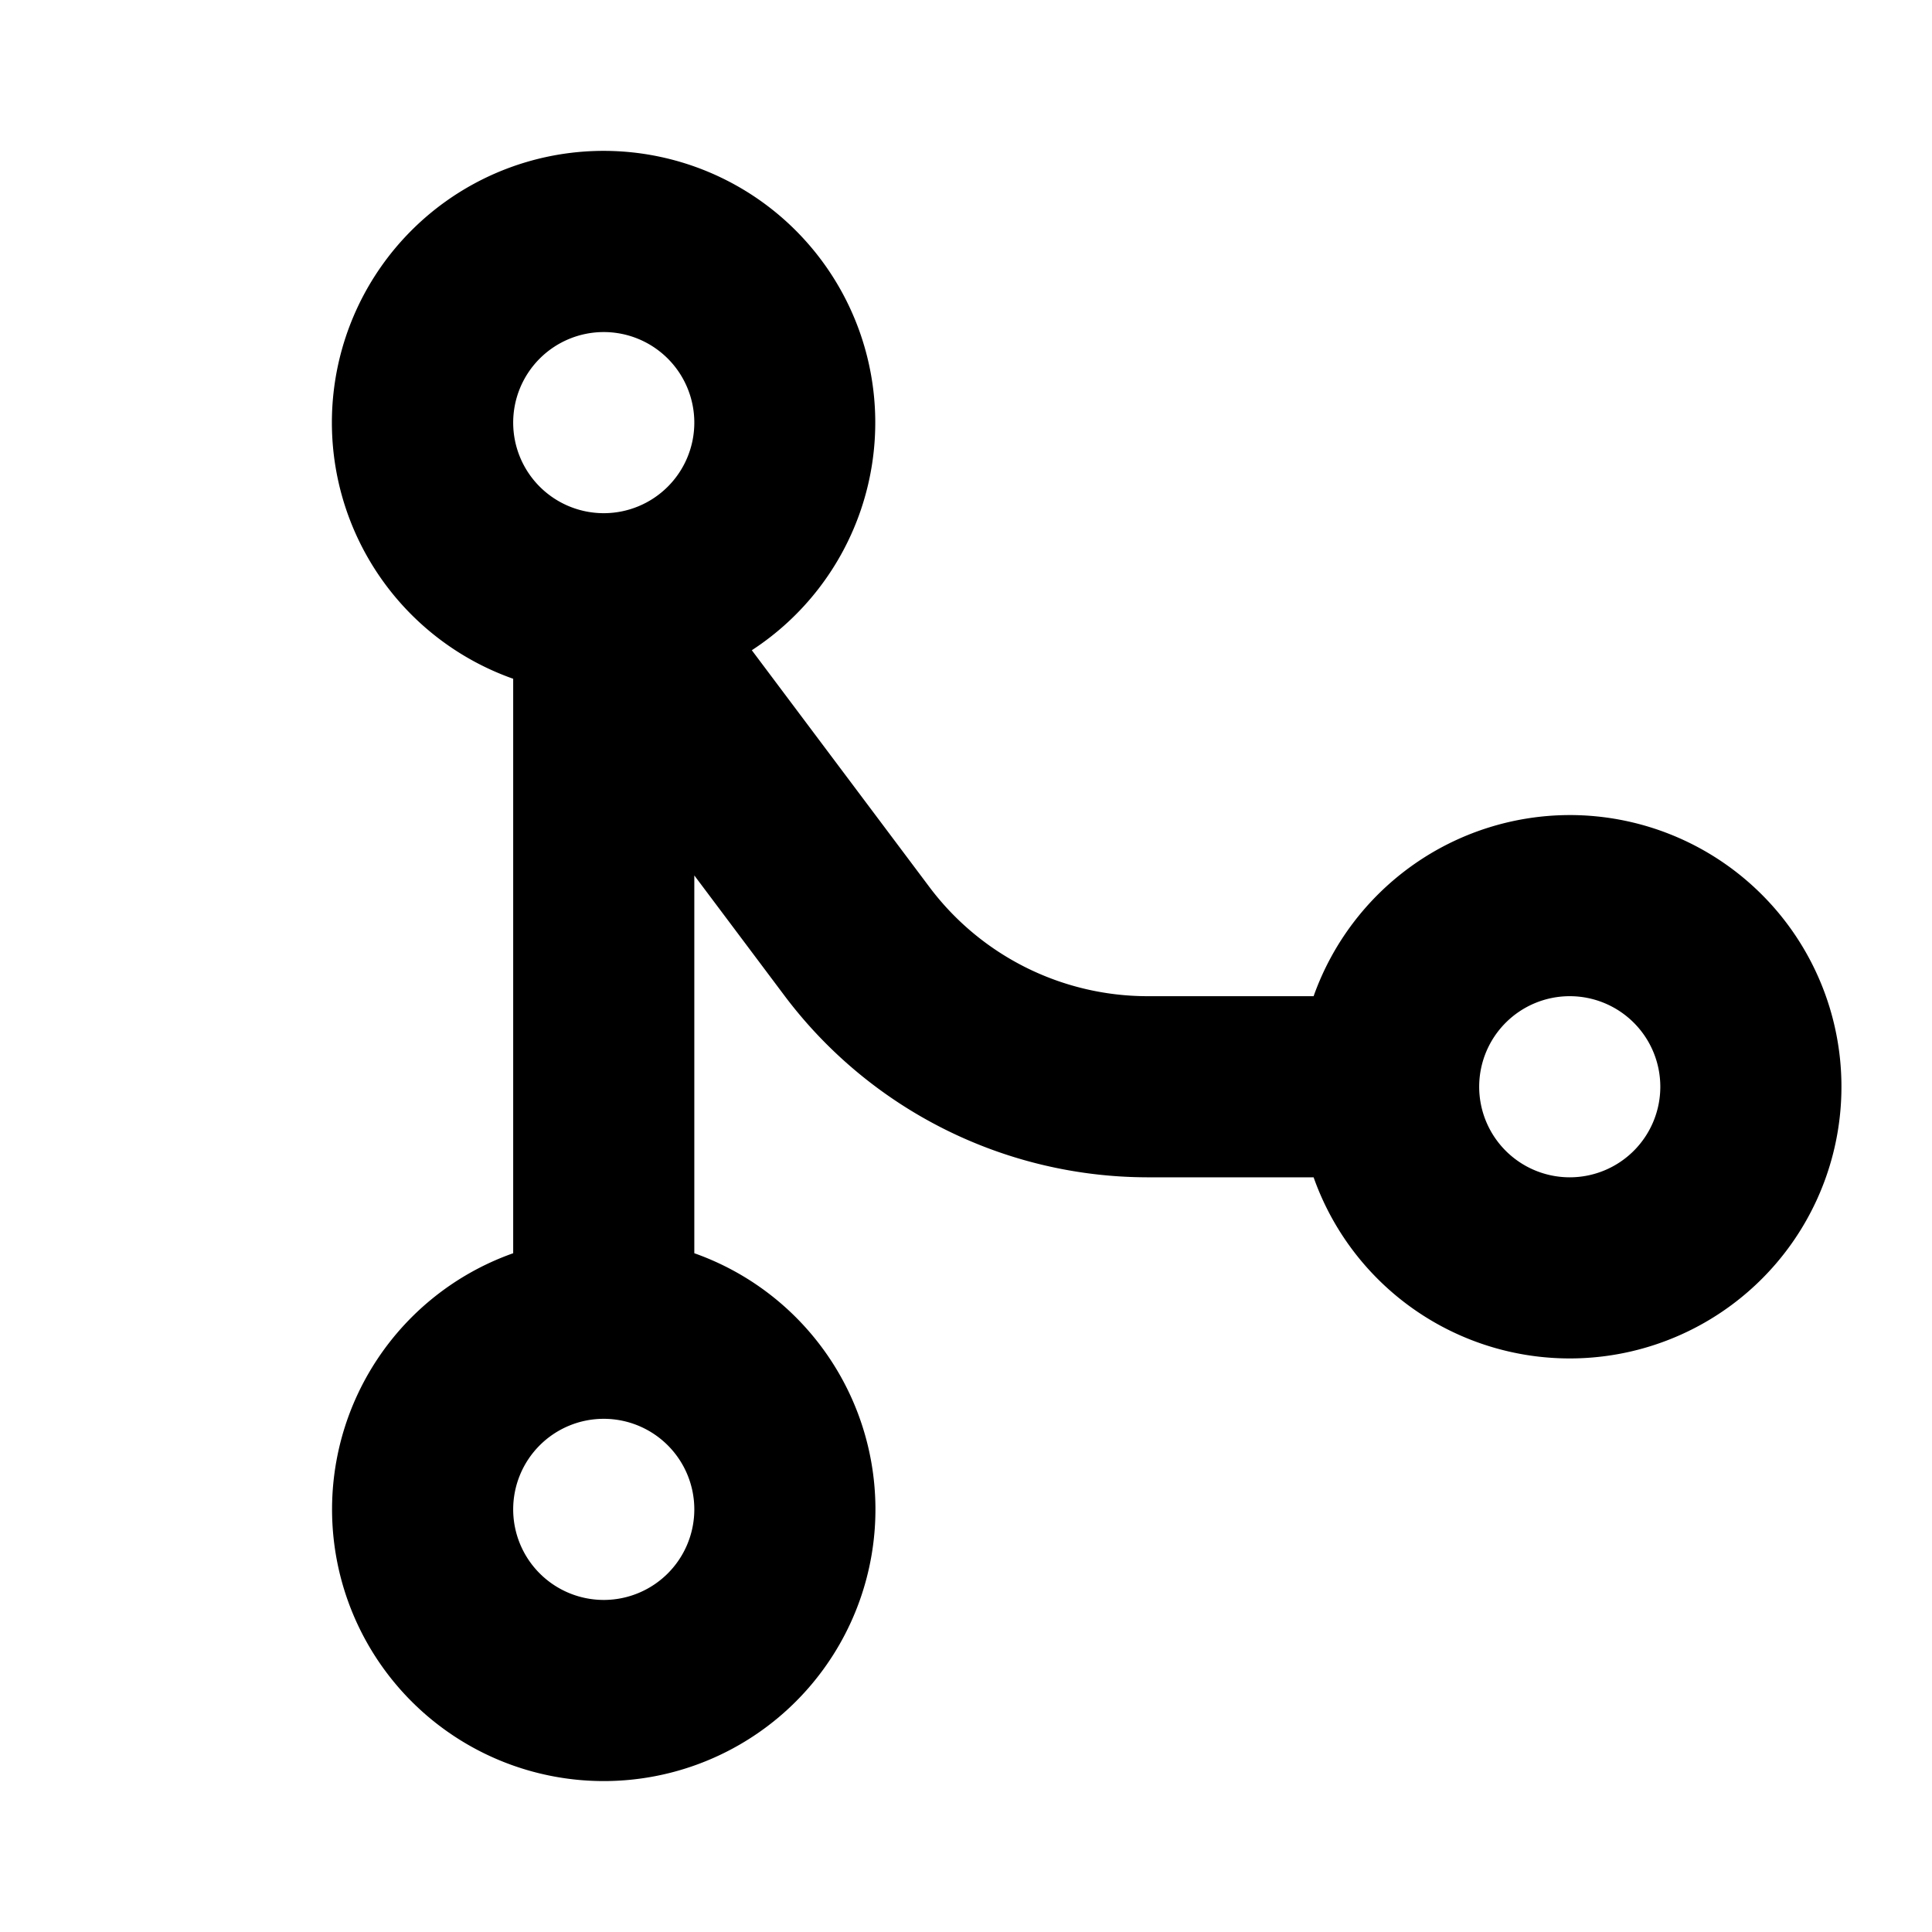 <svg xmlns="http://www.w3.org/2000/svg" viewBox="0 0 256 256" fill="currentColor"><path d="M208,108a36.07,36.07,0,0,0-33.94,24H152a36.16,36.16,0,0,1-28.8-14.4L99.62,86.16A36,36,0,1,0,68,89.94v76.12a36,36,0,1,0,24,0V116l12,16a60.27,60.27,0,0,0,48,24h22.06A36,36,0,1,0,208,108ZM80,44A12,12,0,1,1,68,56,12,12,0,0,1,80,44Zm0,168a12,12,0,1,1,12-12A12,12,0,0,1,80,212Zm128-56a12,12,0,1,1,12-12A12,12,0,0,1,208,156Z"/></svg>